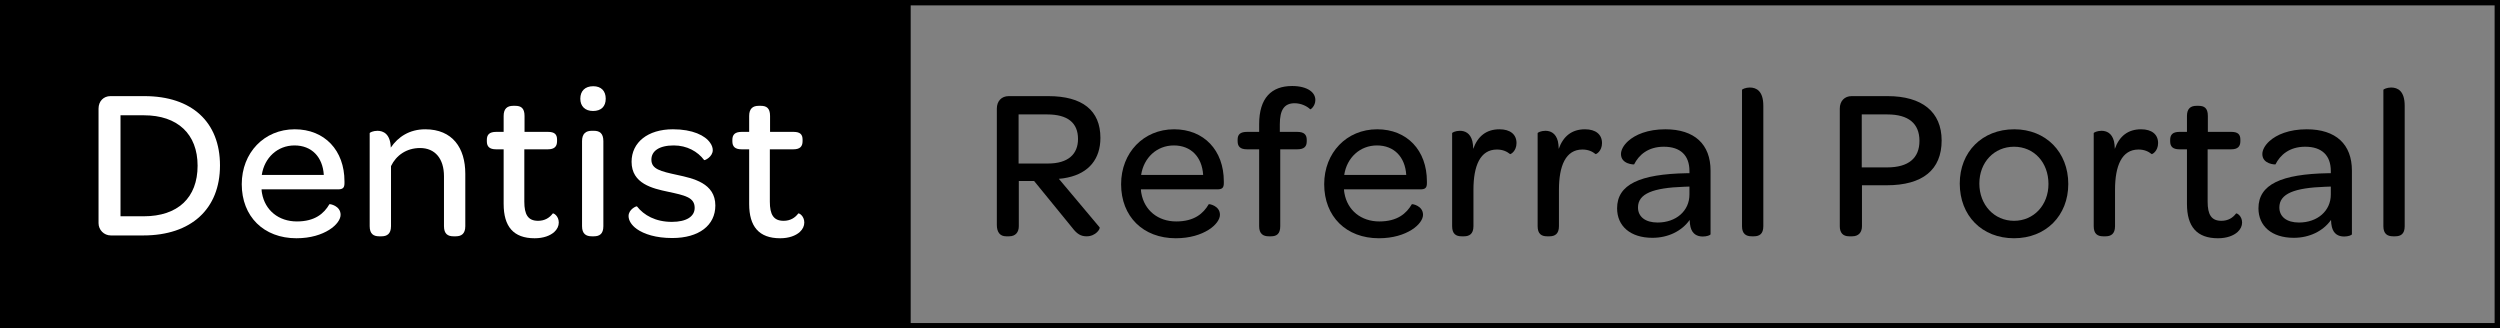 <?xml version="1.0" encoding="UTF-8"?> <svg xmlns="http://www.w3.org/2000/svg" version="1.1" viewBox="0 0 464.322 60.998"><rect x="0" y="0" width="464.322" height="60.998" fill="#808080" stroke="none"/><g id="Rectangle_2"><g id="Rectangle_21" data-name="Rectangle_2"><rect x=".311" y="0" width="464.011" height="60.998" fill="none" stroke="#000" stroke-miterlimit="100" stroke-width="2"></rect></g></g><g id="Rectangle_2_copy"><g id="Rectangle_2_copy1" data-name="Rectangle_2_copy"><rect x="0" y="0" width="168.64" height="60.998"></rect><rect x="0" y="0" width="168.64" height="60.998" fill="none" stroke="#000" stroke-miterlimit="100"></rect></g></g><g id="Referral_Portal"><g><path d="M185.142,41.77v-21.597c0-1.4.88-2.32,2.2-2.32h7.359c6.319,0,9.678,2.64,9.678,7.759,0,3.879-2.12,6.519-6.079,7.359-.52.12-1.08.2-1.64.24l7.559,8.999c.2.24-.68,1.68-2.4,1.68-1.08,0-1.799-.439-2.679-1.6l-7.079-8.679h-2.839v8.398c0,1.12-.6,1.88-1.8,1.88h-.56c-1.12,0-1.72-.76-1.72-2.119ZM194.62,30.371c3.799,0,5.599-1.76,5.599-4.559,0-3-1.919-4.56-5.719-4.56h-5.319v9.119h5.439Z"></path><path d="M218.061,24.012c5.559,0,9.238,3.919,9.238,9.678v.32c0,.84-.28,1.159-1.2,1.159h-14.198c0,.24.04.48.08.721.56,3.159,3.08,5.238,6.479,5.238,3.359,0,5.039-1.479,6.039-3.199.08-.08,2.08.28,2.08,1.96,0,.84-.72,1.92-2.12,2.8-1.4.88-3.439,1.56-6.079,1.56-6.079,0-10.158-4.039-10.158-10.038,0-5.839,4.159-10.199,9.838-10.199ZM218.02,27.012c-3.16,0-5.599,2.28-6.079,5.479h11.518c-.2-3.319-2.24-5.479-5.439-5.479Z"></path><path d="M233.861,27.732h-2.239c-1.28,0-1.76-.52-1.76-1.52v-.28c0-.959.479-1.439,1.76-1.439h2.239v-1.44c0-4.839,2.279-7.079,6.119-7.079,1.479,0,2.56.32,3.279.8s1.04,1.12,1.04,1.8c0,1.12-.88,1.8-.96,1.72-.56-.56-1.68-1.12-2.88-1.12-1.919,0-2.759,1.2-2.759,3.919v1.4h3.239c1.279,0,1.76.52,1.76,1.479v.28c0,.959-.48,1.479-1.76,1.479h-3.159v14.277c0,1.44-.681,1.88-1.72,1.88h-.4c-1.04,0-1.8-.439-1.8-1.88v-14.277Z"></path><path d="M255.78,24.012c5.56,0,9.238,3.919,9.238,9.678v.32c0,.84-.279,1.159-1.199,1.159h-14.198c0,.24.04.48.08.721.561,3.159,3.08,5.238,6.479,5.238,3.359,0,5.039-1.479,6.039-3.199.079-.08,2.079.28,2.079,1.96,0,.84-.72,1.92-2.119,2.8-1.4.88-3.439,1.56-6.079,1.56-6.079,0-10.158-4.039-10.158-10.038,0-5.839,4.159-10.199,9.838-10.199ZM255.74,27.012c-3.159,0-5.599,2.28-6.079,5.479h11.519c-.2-3.319-2.24-5.479-5.439-5.479Z"></path><path d="M281.66,26.572c0,1.52-1.12,2.12-1.2,2.04-.6-.48-1.359-.84-2.439-.84-3.119,0-4.359,3.04-4.359,7.479v6.759c0,1.44-.76,1.88-1.76,1.88h-.439c-1.04,0-1.76-.439-1.76-1.88v-17.277c0-.12.64-.44,1.439-.44.92,0,1.92.4,2.319,1.92.08.4.16.88.16,1.439.84-2.359,2.439-3.639,4.879-3.639,2,0,3.16.96,3.16,2.56Z"></path><path d="M297.54,26.572c0,1.52-1.12,2.12-1.2,2.04-.6-.48-1.359-.84-2.439-.84-3.119,0-4.359,3.04-4.359,7.479v6.759c0,1.44-.76,1.88-1.76,1.88h-.439c-1.04,0-1.76-.439-1.76-1.88v-17.277c0-.12.64-.44,1.439-.44.92,0,1.92.4,2.319,1.92.08.4.16.88.16,1.439.84-2.359,2.439-3.639,4.88-3.639,1.999,0,3.159.96,3.159,2.56Z"></path><path d="M313.26,32.171h.52v-.4c0-2.919-1.68-4.52-4.759-4.52-2.919,0-4.64,1.52-5.519,3.28,0,.04-2.44,0-2.44-1.92,0-.72.44-1.6,1.32-2.399,1.319-1.2,3.64-2.2,6.919-2.2,5.438,0,8.398,2.799,8.398,7.679v11.798c0,.199-.72.439-1.439.439-1.08,0-1.96-.479-2.28-1.76-.08-.359-.159-.8-.159-1.319-1.48,2.079-4,3.319-6.919,3.319-4.12,0-6.56-2.2-6.56-5.479,0-4.439,4.239-6.359,12.918-6.519ZM313.779,34.651l-1.079.04c-5.6.2-8.479,1.24-8.479,3.839,0,1.72,1.359,2.8,3.639,2.8,3.439,0,5.919-2.159,5.919-5.199v-1.479Z"></path><path d="M323.542,42.009v-25.315c0-.12.68-.44,1.439-.44,1.24,0,2.52.64,2.52,3.399v22.356c0,1.44-.72,1.88-1.76,1.88h-.399c-1.04,0-1.8-.439-1.8-1.88Z"></path><path d="M341.702,42.009v-21.836c0-1.4.88-2.32,2.199-2.32h6.679c6.399,0,10.039,2.92,10.039,8.239,0,5.439-3.52,8.318-10.199,8.318h-4.599v7.599c0,1.12-.601,1.88-1.8,1.88h-.6c-1.12,0-1.72-.64-1.72-1.88ZM356.499,26.172c0-3.239-2.039-4.919-5.959-4.919h-4.759v9.838h4.719c3.96,0,5.999-1.72,5.999-4.919Z"></path><path d="M374.101,24.012c5.879,0,10.038,4.239,10.038,10.159,0,5.879-4.159,10.078-10.078,10.078-5.959,0-10.078-4.199-10.078-10.158,0-5.879,4.159-10.079,10.118-10.079ZM374.061,27.252c-3.68,0-6.439,2.88-6.439,6.839s2.76,6.919,6.439,6.919,6.398-2.92,6.398-6.839c0-4-2.68-6.919-6.398-6.919Z"></path><path d="M400.82,26.572c0,1.52-1.12,2.12-1.2,2.04-.6-.48-1.36-.84-2.439-.84-3.12,0-4.359,3.04-4.359,7.479v6.759c0,1.44-.76,1.88-1.76,1.88h-.44c-1.039,0-1.76-.439-1.76-1.88v-17.277c0-.12.641-.44,1.44-.44.92,0,1.92.4,2.319,1.92.08.4.16.88.16,1.439.84-2.359,2.439-3.639,4.879-3.639,2,0,3.16.96,3.16,2.56Z"></path><path d="M406.182,37.89v-10.158h-1.399c-1.24,0-1.72-.52-1.72-1.479v-.28c0-.959.479-1.479,1.72-1.479h1.399v-2.959c0-1.36.68-1.88,1.76-1.88h.399c1.04,0,1.72.4,1.72,1.88v2.959h4.359c1.24,0,1.68.48,1.68,1.439v.28c0,1-.479,1.52-1.72,1.52h-4.359v9.719c0,2.399.681,3.56,2.56,3.56,1.24,0,2.12-.561,2.72-1.36.12-.12,1.12.44,1.12,1.68,0,.64-.28,1.24-.84,1.76-.76.68-2,1.16-3.64,1.16-3.959,0-5.759-2.2-5.759-6.359Z"></path><path d="M432.38,32.171h.52v-.4c0-2.919-1.68-4.52-4.759-4.52-2.92,0-4.64,1.52-5.52,3.28,0,.04-2.439,0-2.439-1.92,0-.72.44-1.6,1.32-2.399,1.319-1.2,3.639-2.2,6.919-2.2,5.438,0,8.398,2.799,8.398,7.679v11.798c0,.199-.72.439-1.44.439-1.079,0-1.959-.479-2.279-1.76-.08-.359-.16-.8-.16-1.319-1.479,2.079-3.999,3.319-6.919,3.319-4.119,0-6.559-2.2-6.559-5.479,0-4.439,4.239-6.359,12.918-6.519ZM432.899,34.651l-1.079.04c-5.6.2-8.479,1.24-8.479,3.839,0,1.72,1.359,2.8,3.639,2.8,3.439,0,5.919-2.159,5.919-5.199v-1.479Z"></path><path d="M442.662,42.009v-25.315c0-.12.68-.44,1.439-.44,1.24,0,2.52.64,2.52,3.399v22.356c0,1.44-.72,1.88-1.76,1.88h-.399c-1.04,0-1.8-.439-1.8-1.88Z"></path></g></g><g id="Dentist"><g><path d="M18.302,20.173c0-1.4.96-2.32,2.2-2.32h6.319c8.799,0,14.038,4.799,14.038,12.878s-5.359,12.998-14.238,12.998h-6.039c-1.28,0-2.28-1.039-2.28-2.279v-21.276ZM36.699,30.771c0-5.879-3.719-9.358-9.958-9.358h-4.359v18.757h4.319c6.319,0,9.999-3.439,9.999-9.399Z" fill="#fff"></path><path d="M54.74,24.012c5.559,0,9.239,3.919,9.239,9.678v.32c0,.84-.28,1.159-1.2,1.159h-14.198c0,.24.04.48.08.721.56,3.159,3.08,5.238,6.479,5.238,3.36,0,5.04-1.479,6.039-3.199.08-.08,2.08.28,2.08,1.96,0,.84-.72,1.92-2.12,2.8-1.399.88-3.439,1.56-6.079,1.56-6.079,0-10.159-4.039-10.159-10.038,0-5.839,4.16-10.199,9.838-10.199ZM54.7,27.012c-3.159,0-5.599,2.28-6.079,5.479h11.518c-.2-3.319-2.24-5.479-5.439-5.479Z" fill="#fff"></path><path d="M86.419,32.251v9.758c0,1.44-.76,1.88-1.76,1.88h-.44c-1.04,0-1.76-.439-1.76-1.88v-9.278c0-3.24-1.64-5.239-4.439-5.239-2.52,0-4.439,1.36-5.399,3.359v11.158c0,1.44-.76,1.88-1.76,1.88h-.44c-1.04,0-1.76-.439-1.76-1.88v-17.277c0-.12.64-.44,1.44-.44,1.08,0,2.399.56,2.479,3.12,1.36-2,3.479-3.399,6.399-3.399,5.079,0,7.439,3.479,7.439,8.239Z" fill="#fff"></path><path d="M93.541,37.89v-10.158h-1.4c-1.24,0-1.72-.52-1.72-1.479v-.28c0-.959.48-1.479,1.72-1.479h1.4v-2.959c0-1.36.68-1.88,1.76-1.88h.4c1.04,0,1.72.4,1.72,1.88v2.959h4.359c1.24,0,1.68.48,1.68,1.439v.28c0,1-.48,1.52-1.72,1.52h-4.359v9.719c0,2.399.68,3.56,2.56,3.56,1.24,0,2.12-.561,2.72-1.36.12-.12,1.12.44,1.12,1.68,0,.64-.28,1.24-.84,1.76-.76.68-2,1.16-3.639,1.16-3.959,0-5.759-2.2-5.759-6.359Z" fill="#fff"></path><path d="M110.182,16.014c1.479,0,2.319.88,2.319,2.319s-.84,2.28-2.359,2.28c-1.48,0-2.36-.88-2.36-2.28,0-1.439.88-2.319,2.4-2.319ZM108.102,26.212c0-1.44.76-1.92,1.8-1.92h.4c1.04,0,1.76.44,1.76,1.92v15.797c0,1.44-.72,1.88-1.76,1.88h-.4c-1.04,0-1.8-.439-1.8-1.88v-15.797Z" fill="#fff"></path><path d="M116.742,40.13c0-1.24,1.439-1.88,1.56-1.8,1.28,1.64,3.439,2.879,6.479,2.879,2.719,0,4.239-.999,4.239-2.6,0-1.959-1.8-2.319-4.959-2.999-2.839-.6-6.759-1.479-6.759-5.559,0-3.6,3-6.039,7.679-6.039,3.68,0,5.999,1.16,6.919,2.52.32.44.48.92.48,1.36,0,1.24-1.52,1.959-1.6,1.84-1.2-1.6-3.2-2.72-5.639-2.72-2.72,0-4.159,1.04-4.159,2.64,0,1.76,1.68,2.16,4.799,2.839,2.96.64,7.079,1.52,7.079,5.679,0,3.68-3.04,6.039-7.999,6.039-3.04,0-5.239-.72-6.599-1.68-1-.72-1.52-1.6-1.52-2.399Z" fill="#fff"></path><path d="M139.142,37.89v-10.158h-1.4c-1.24,0-1.72-.52-1.72-1.479v-.28c0-.959.48-1.479,1.72-1.479h1.4v-2.959c0-1.36.68-1.88,1.76-1.88h.4c1.04,0,1.72.4,1.72,1.88v2.959h4.359c1.24,0,1.68.48,1.68,1.439v.28c0,1-.48,1.52-1.72,1.52h-4.359v9.719c0,2.399.68,3.56,2.56,3.56,1.24,0,2.12-.561,2.719-1.36.12-.12,1.12.44,1.12,1.68,0,.64-.28,1.24-.84,1.76-.76.68-2,1.16-3.64,1.16-3.959,0-5.759-2.2-5.759-6.359Z" fill="#fff"></path></g></g></svg> 